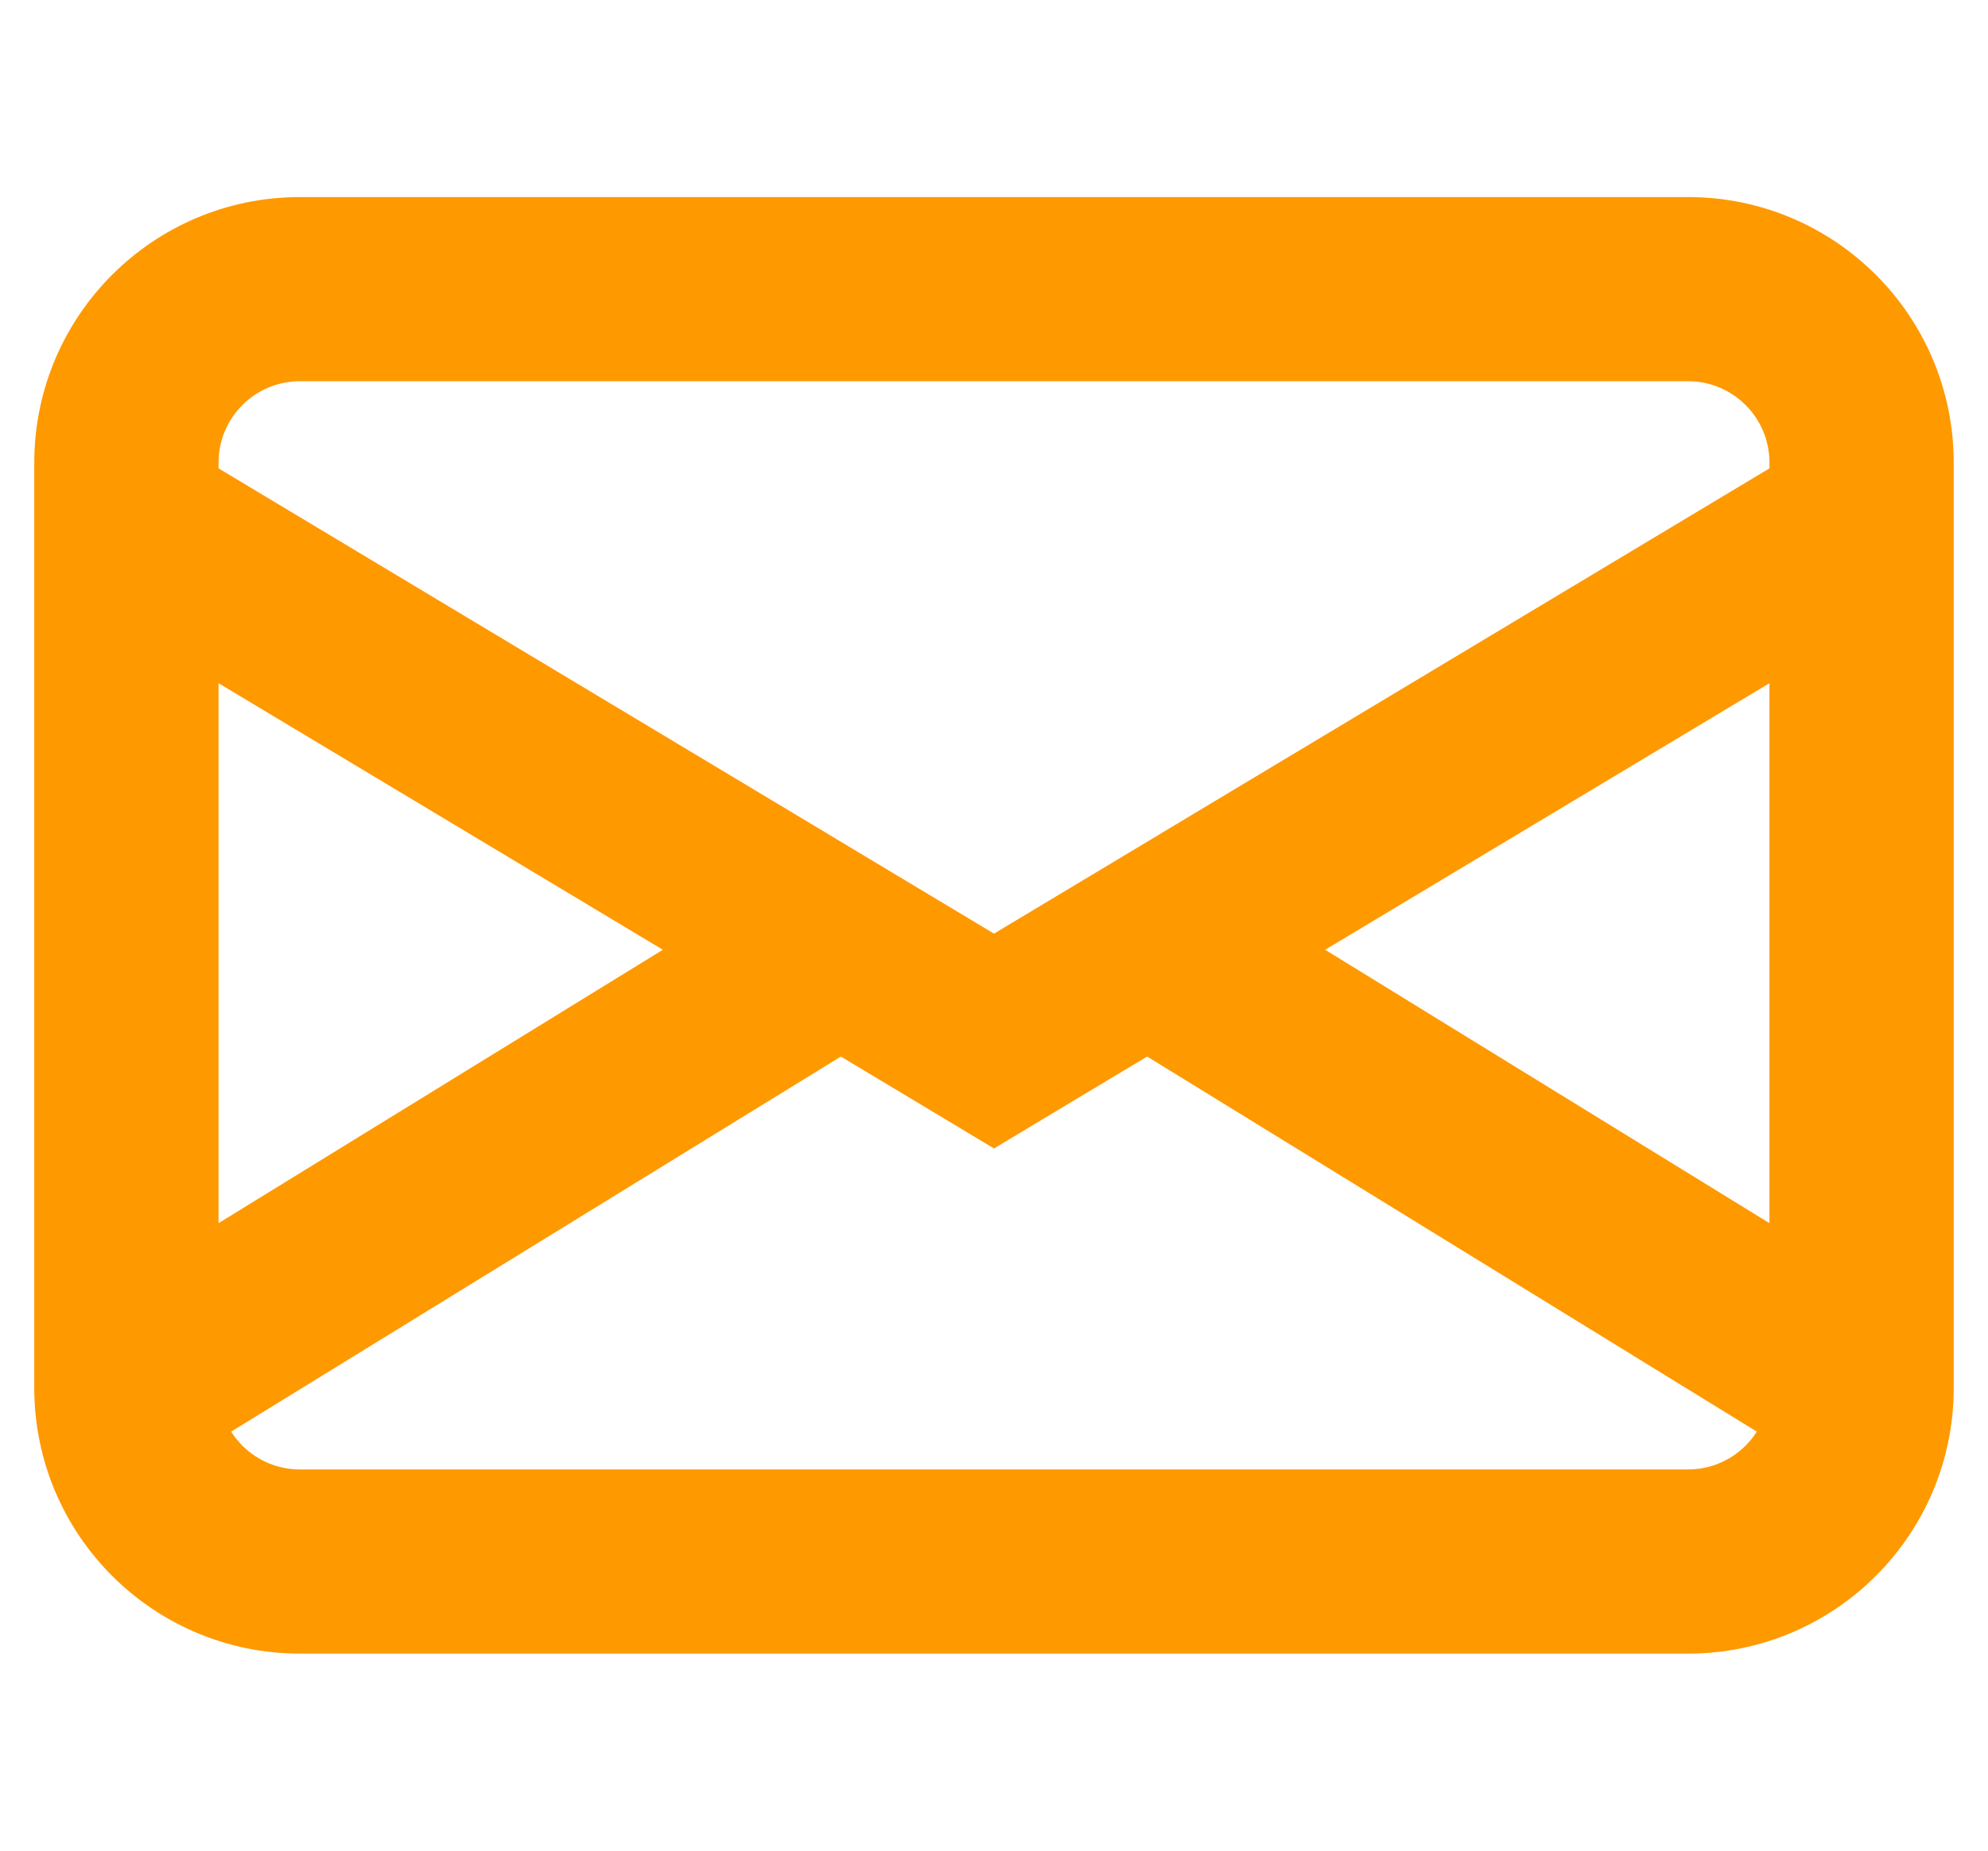 <svg width="29" height="27" viewBox="0 0 29 27" fill="none" xmlns="http://www.w3.org/2000/svg"><path d="M1 6.75C1 4.886 2.511 3.375 4.375 3.375H24.625C26.489 3.375 28 4.886 28 6.75V20.25C28 22.114 26.489 23.625 24.625 23.625H4.375C2.511 23.625 1 22.114 1 20.25V6.75ZM4.375 5.062C3.443 5.062 2.688 5.818 2.688 6.75V7.116L14.5 14.204L26.312 7.116V6.75C26.312 5.818 25.557 5.062 24.625 5.062H4.375ZM26.312 9.084L18.368 13.851L26.312 18.74V9.084ZM26.256 20.686L16.737 14.829L14.5 16.172L12.263 14.829L2.744 20.686C2.937 21.407 3.594 21.938 4.375 21.938H24.625C25.406 21.938 26.063 21.407 26.256 20.686ZM2.688 18.74L10.632 13.851L2.688 9.084V18.74Z" fill="#FF9900" stroke="#FF9900"/></svg>
